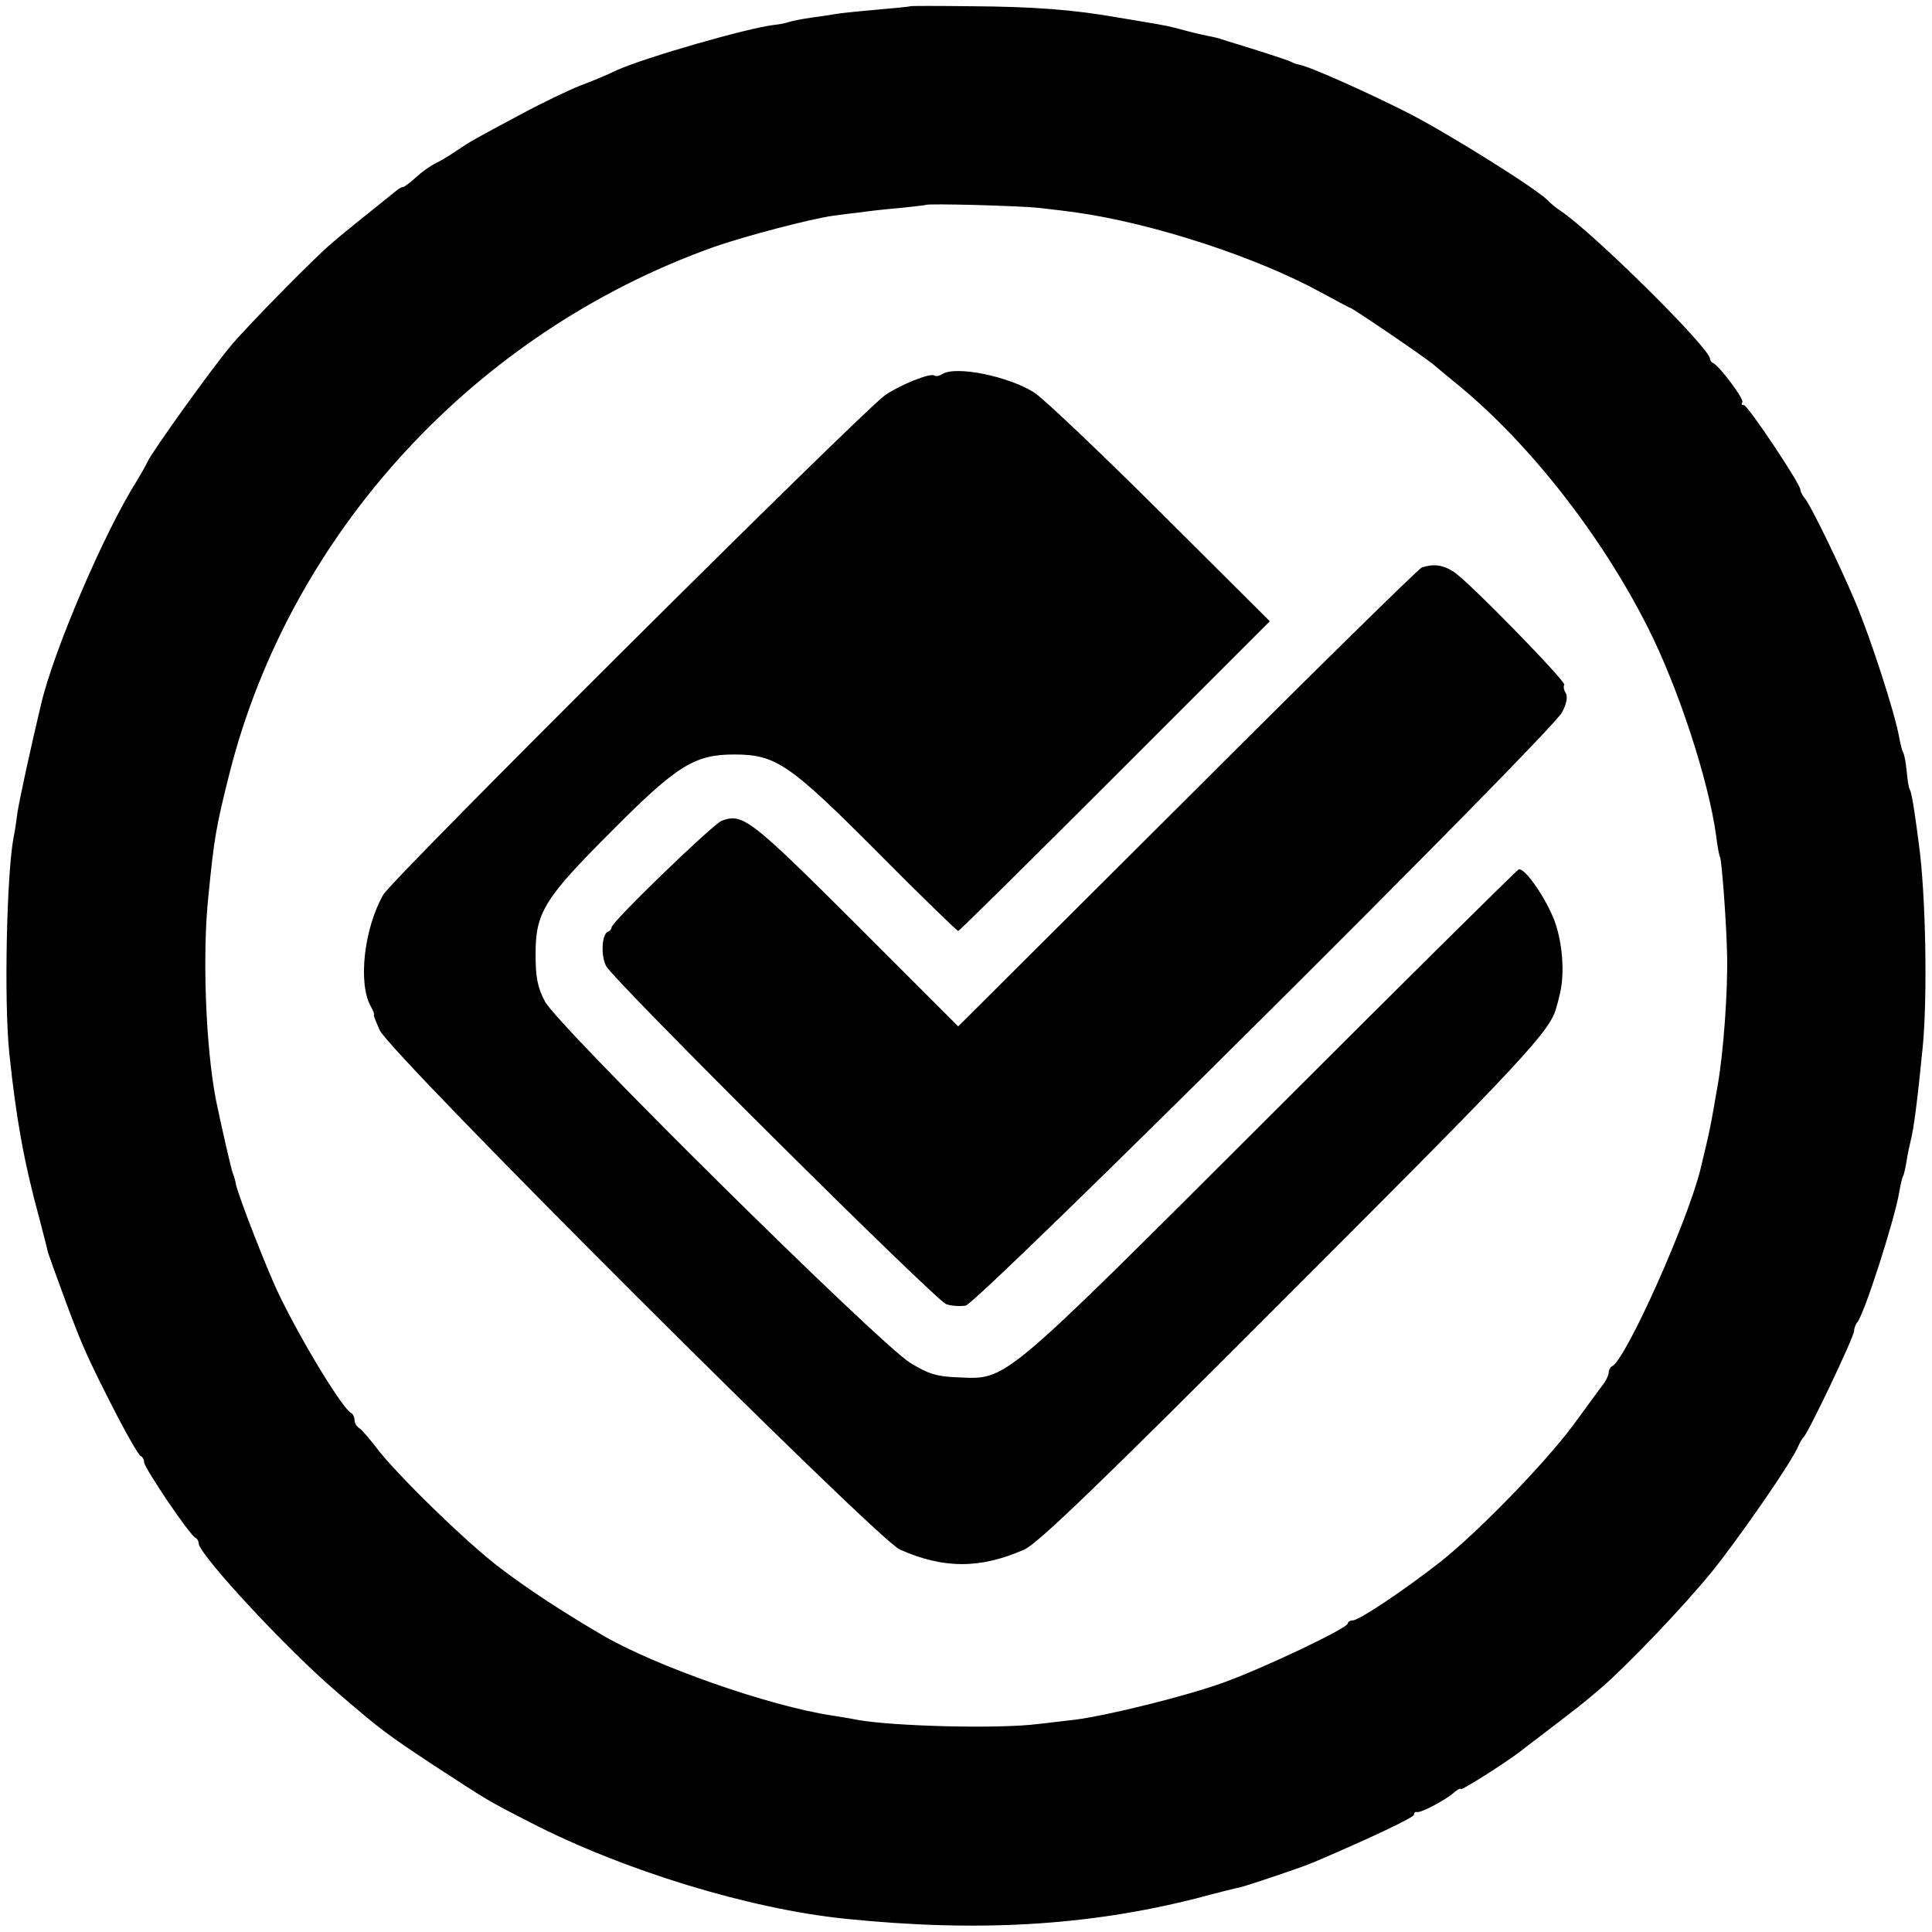 <?xml version="1.0" standalone="no"?>
<!DOCTYPE svg PUBLIC "-//W3C//DTD SVG 20010904//EN"
 "http://www.w3.org/TR/2001/REC-SVG-20010904/DTD/svg10.dtd">
<svg version="1.0" xmlns="http://www.w3.org/2000/svg"
 width="496pt" height="496pt" viewBox="0 0 496 496"
 preserveAspectRatio="xMidYMid meet">
<g transform="translate(0,496) scale(0.1,-0.1)"
fill="#000000" stroke="none">
<path d="M2337 4944 c-1 -1 -40 -5 -87 -9 -47 -4 -94 -9 -105 -11 -10 -2 -37
-6 -60 -9 -22 -3 -48 -8 -58 -11 -11 -4 -29 -7 -40 -8 -68 -8 -329 -83 -403
-116 -22 -11 -65 -29 -95 -40 -30 -12 -97 -44 -149 -72 -131 -70 -132 -71
-165 -93 -17 -12 -42 -27 -56 -34 -15 -7 -38 -24 -52 -37 -14 -13 -29 -24 -32
-24 -3 0 -11 -4 -18 -10 -75 -60 -147 -118 -166 -135 -42 -35 -214 -210 -256
-260 -51 -60 -204 -274 -216 -300 -5 -11 -18 -33 -28 -50 -82 -129 -214 -436
-246 -575 -27 -113 -55 -243 -60 -275 -3 -23 -7 -51 -10 -64 -18 -94 -25 -425
-11 -556 17 -163 37 -277 77 -423 11 -42 21 -81 22 -87 2 -5 8 -23 14 -40 6
-16 21 -57 33 -90 41 -110 54 -139 118 -265 35 -69 68 -126 73 -128 5 -2 9 -9
9 -16 0 -14 118 -189 132 -194 4 -2 8 -8 8 -14 0 -28 226 -272 356 -383 113
-97 125 -106 249 -188 143 -93 134 -88 245 -145 240 -124 565 -223 810 -248
341 -35 623 -18 900 52 52 14 104 27 115 29 23 6 161 52 190 65 143 61 255
114 255 121 0 5 3 8 8 7 9 -3 72 30 95 50 9 8 17 12 17 9 0 -6 116 68 155 98
11 9 38 29 60 46 85 65 98 75 138 109 72 61 216 212 292 305 71 88 210 289
222 323 4 9 10 19 13 22 11 8 130 258 130 273 0 7 4 17 8 22 18 20 97 267 108
335 3 19 8 38 10 41 2 3 6 21 9 40 3 19 8 41 10 49 8 30 18 107 31 240 13 130
8 399 -10 525 -2 17 -7 53 -11 80 -4 28 -9 54 -12 58 -3 5 -6 26 -8 47 -2 22
-6 43 -9 48 -3 5 -7 22 -10 38 -11 63 -74 257 -113 349 -40 95 -115 249 -129
265 -7 8 -12 19 -12 23 0 15 -135 217 -145 217 -6 0 -7 3 -4 7 7 6 -59 94 -75
101 -5 2 -8 7 -8 11 0 27 -300 324 -384 380 -12 8 -25 19 -31 25 -23 27 -250
169 -356 224 -104 53 -258 122 -284 126 -5 1 -14 4 -20 7 -5 3 -44 16 -85 29
-41 13 -82 25 -90 28 -8 3 -24 7 -35 9 -11 2 -38 8 -60 14 -44 12 -49 13 -115
24 -25 4 -52 9 -60 10 -112 20 -216 28 -378 29 -84 1 -154 1 -155 0z m333
-518 c36 -4 76 -9 90 -11 200 -28 466 -115 632 -206 39 -21 72 -39 74 -39 5 0
189 -125 213 -145 13 -11 44 -37 70 -58 182 -151 364 -385 481 -617 79 -156
157 -395 176 -537 3 -26 8 -51 10 -54 4 -8 16 -161 18 -251 2 -90 -9 -248 -24
-333 -19 -110 -19 -111 -44 -215 -33 -136 -194 -495 -228 -508 -4 -2 -8 -9 -8
-16 0 -6 -7 -21 -15 -31 -8 -11 -43 -58 -77 -105 -75 -100 -245 -275 -343
-352 -91 -71 -206 -148 -222 -148 -7 0 -13 -4 -13 -8 0 -12 -217 -115 -320
-152 -94 -34 -295 -84 -380 -95 -30 -3 -73 -9 -95 -11 -100 -13 -375 -6 -466
11 -13 3 -41 7 -64 11 -160 24 -454 127 -590 207 -101 59 -192 119 -259 170
-87 65 -273 247 -321 312 -17 22 -36 44 -42 48 -7 4 -13 14 -13 22 0 7 -4 15
-8 17 -20 8 -124 177 -185 303 -30 61 -104 252 -111 283 -1 9 -6 24 -9 32 -5
15 -30 124 -43 188 -26 136 -35 372 -19 522 15 150 19 175 55 318 157 615 629
1128 1240 1347 82 29 251 73 308 81 21 3 53 7 72 9 19 3 64 8 100 11 36 4 66
7 67 8 5 4 237 -2 293 -8z"/>
<path d="M2420 4000 c-8 -5 -17 -7 -21 -4 -11 7 -86 -23 -126 -50 -58 -40
-1265 -1241 -1289 -1283 -49 -86 -65 -225 -33 -285 7 -12 11 -23 9 -23 -2 0 5
-18 15 -40 28 -61 1275 -1306 1335 -1333 112 -50 207 -50 320 0 35 16 189 164
686 662 598 598 666 671 680 731 2 6 6 21 9 35 12 50 7 126 -13 183 -21 58
-77 140 -93 135 -5 -2 -291 -285 -636 -630 -702 -701 -676 -679 -805 -674 -54
2 -75 9 -121 37 -80 49 -907 867 -938 928 -19 36 -24 62 -24 121 0 107 21 142
195 316 168 169 213 197 315 197 107 0 142 -24 370 -253 109 -110 202 -200
205 -200 3 0 184 179 403 398 l397 397 -283 282 c-155 154 -300 292 -323 306
-68 42 -200 68 -234 47z"/>
<path d="M3650 3503 c-8 -3 -279 -269 -602 -592 l-588 -586 -262 262 c-271
270 -291 286 -345 266 -23 -9 -283 -260 -283 -274 0 -4 -4 -9 -9 -11 -16 -5
-19 -61 -5 -88 19 -37 845 -858 873 -868 13 -5 36 -6 50 -4 32 6 1502 1468
1531 1523 12 22 15 40 10 49 -5 8 -7 17 -4 22 5 8 -244 264 -284 290 -27 18
-53 21 -82 11z"/>
</g>
</svg>
